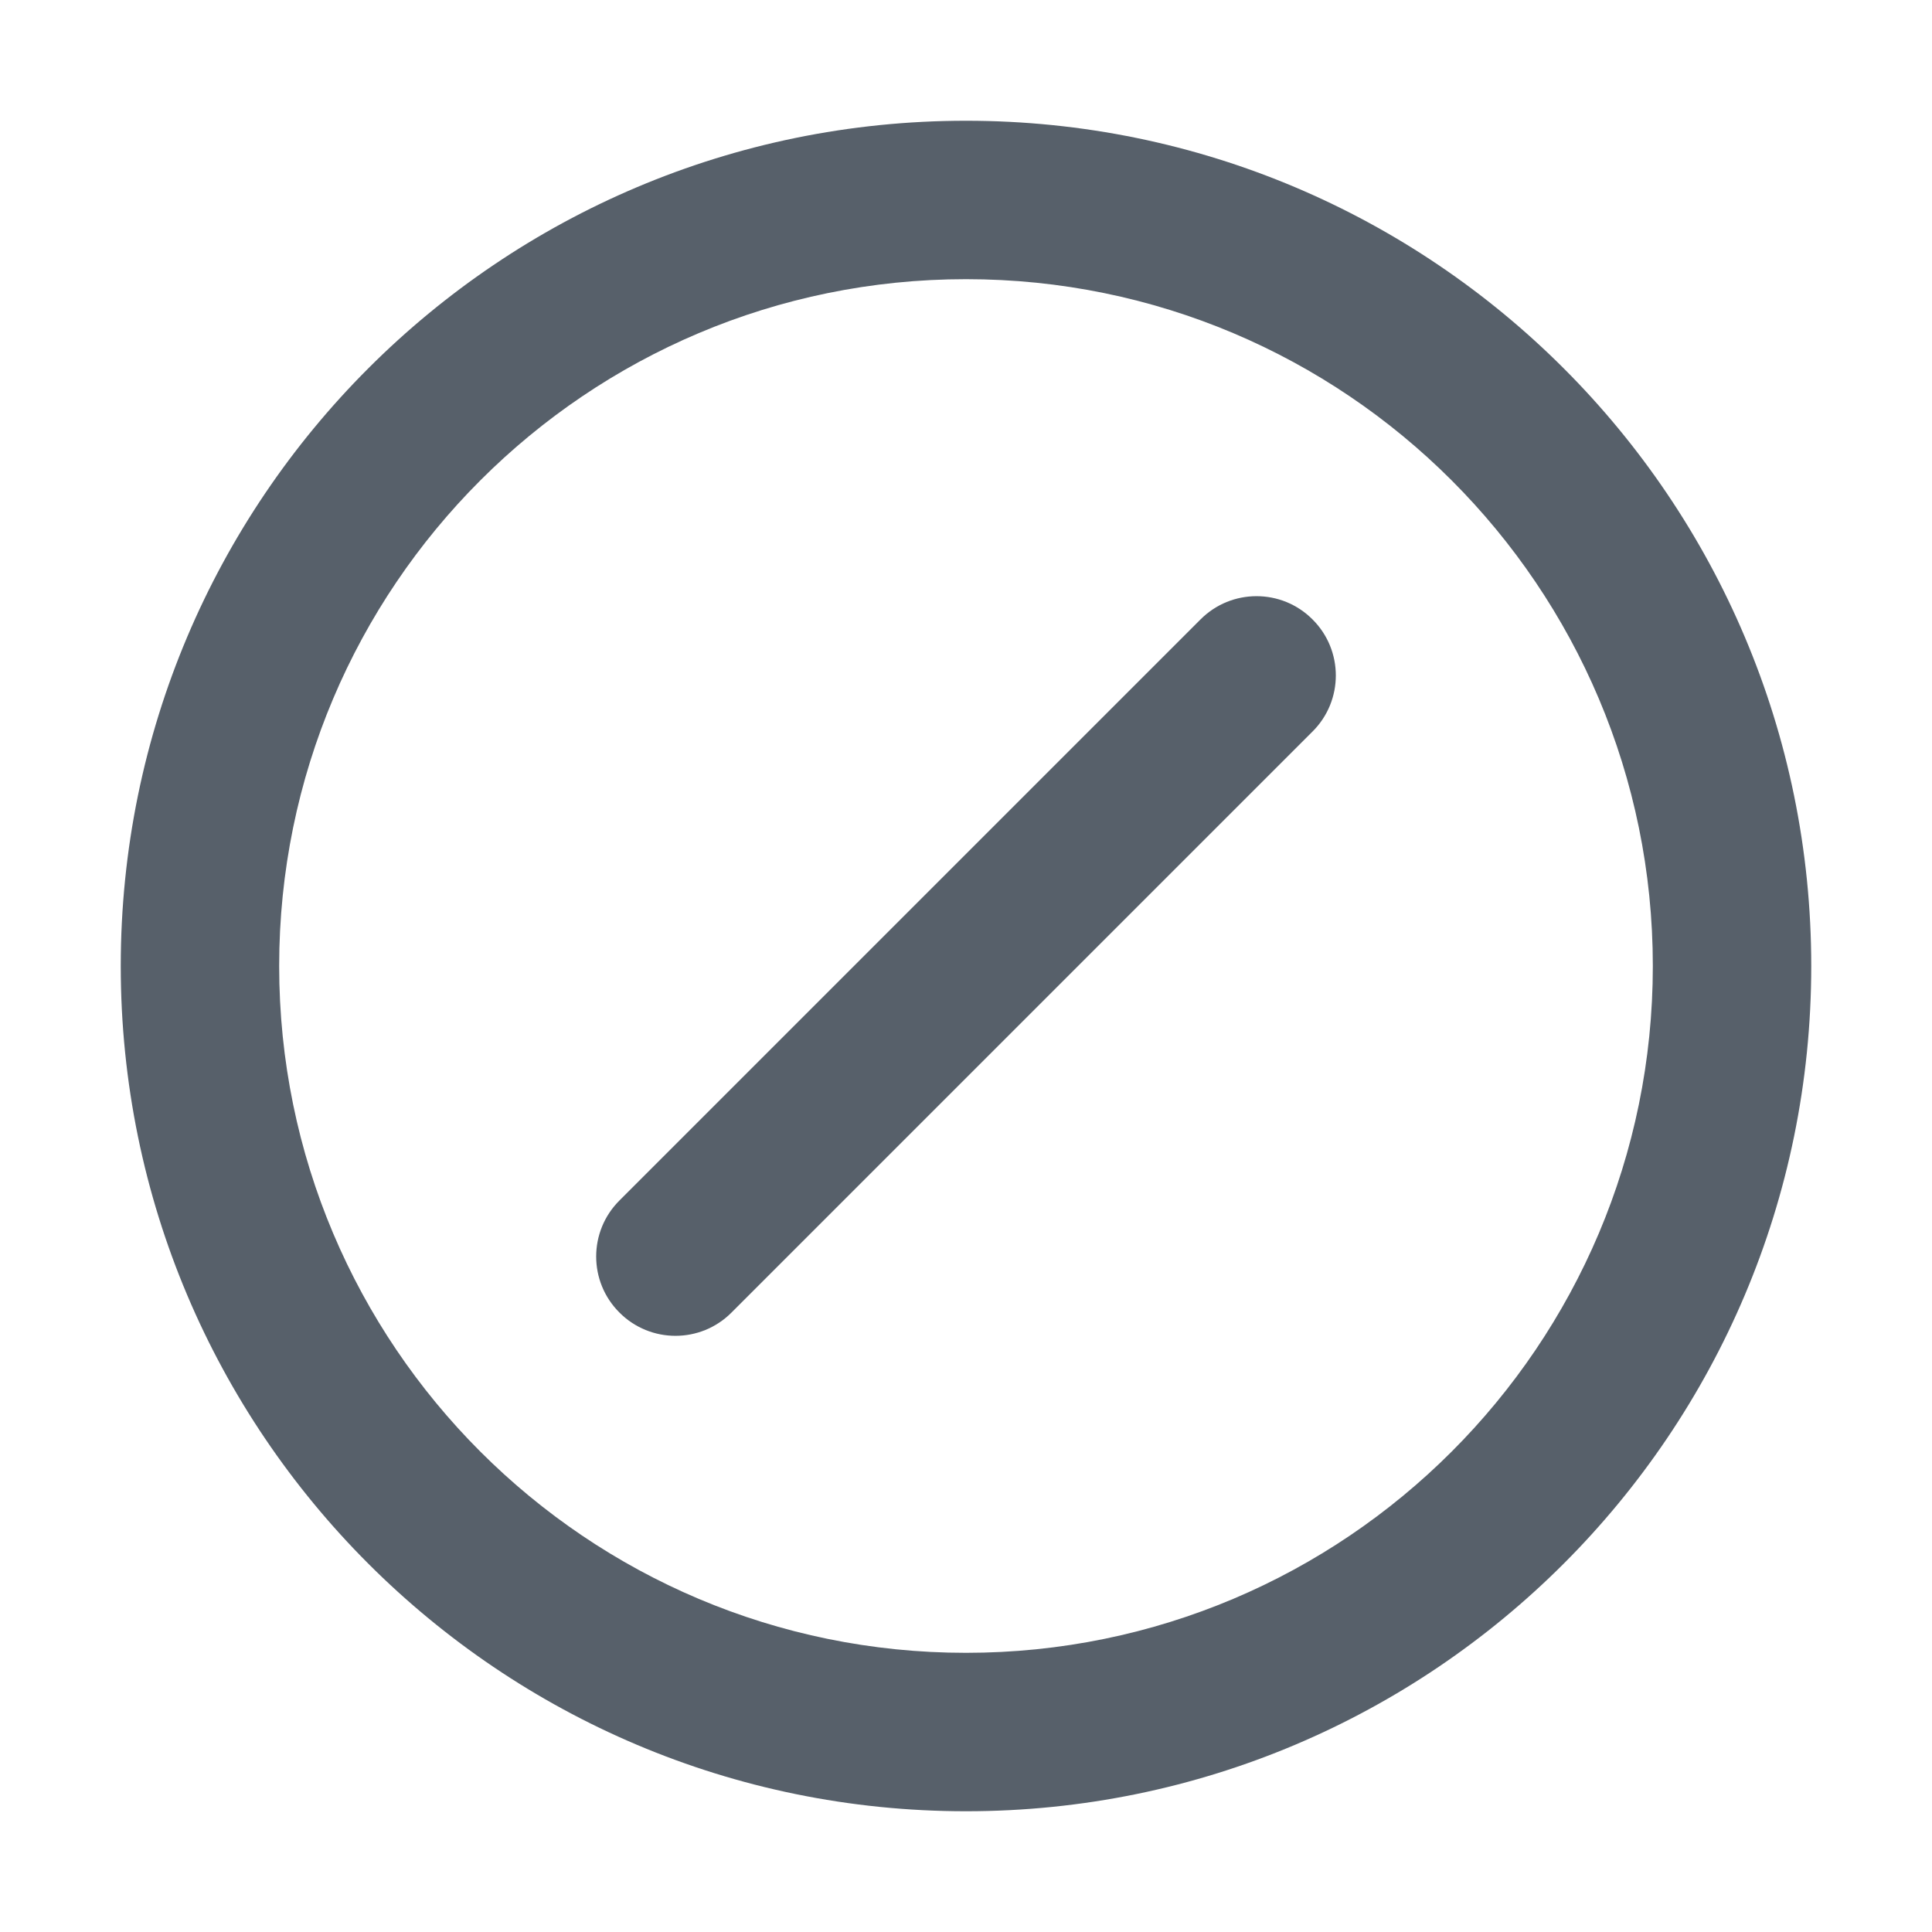 <svg width="16" height="16" viewBox="0 0 16 16" fill="none" xmlns="http://www.w3.org/2000/svg">
<g clip-path="url(#clip0_204_199776)">
<path fill-rule="evenodd" clip-rule="evenodd" d="M2.312 8C2.312 4.859 4.859 2.312 8 2.312C11.141 2.312 13.688 4.859 13.688 8C13.688 11.141 11.141 13.688 8 13.688C4.859 13.688 2.312 11.141 2.312 8ZM8 1C4.134 1 1 4.134 1 8C1 11.866 4.134 15 8 15C11.866 15 15 11.866 15 8C15 4.134 11.866 1 8 1ZM10.87 6.058C11.127 5.802 11.127 5.386 10.87 5.13C10.614 4.873 10.198 4.873 9.942 5.13L5.13 9.942C4.873 10.198 4.873 10.614 5.13 10.87C5.386 11.127 5.802 11.127 6.058 10.87L10.87 6.058Z" fill="#57606A"/>
</g>
<defs>
<clipPath id="clip0_204_199776">
<rect width="14" height="14" fill="white" transform="translate(1 1)"/>
</clipPath>
</defs>
</svg>
